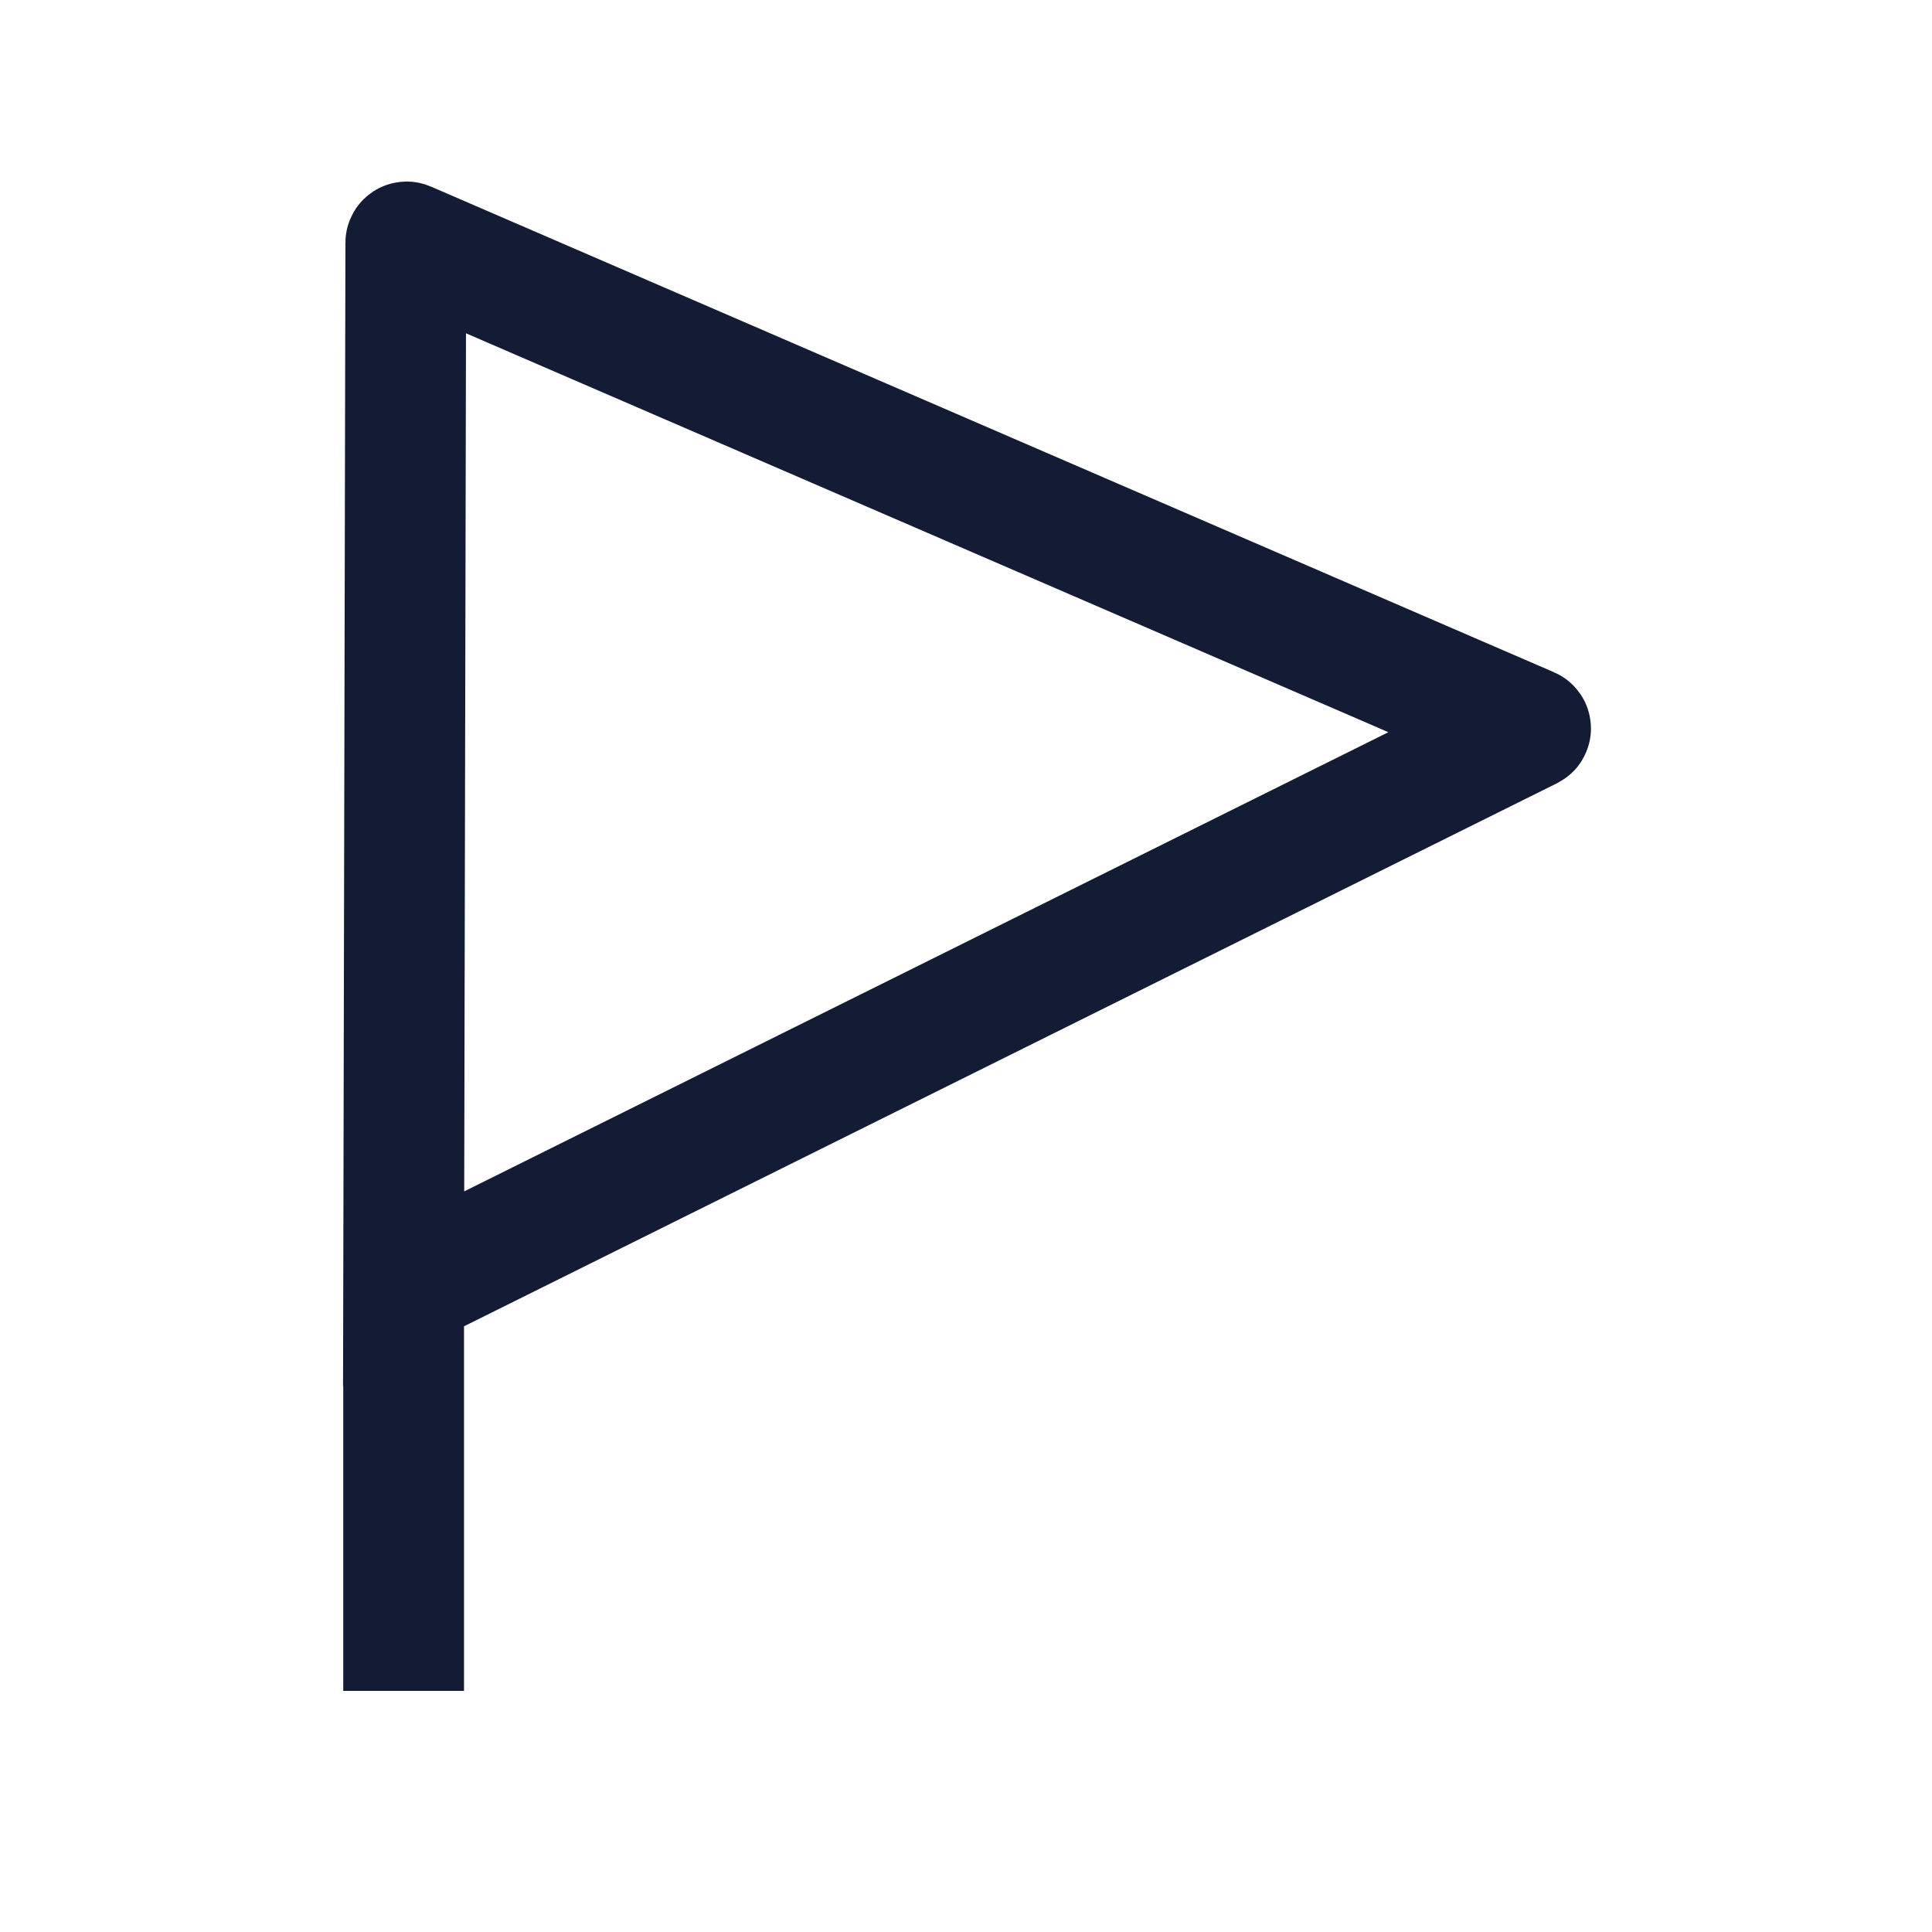 <svg width="24" height="24" viewBox="0 0 24 24" fill="none" xmlns="http://www.w3.org/2000/svg">
<path d="M5.014 21.005V16.011M5.014 16.011L5.041 3.015C5.041 3.008 5.049 3.003 5.055 3.006L19.008 9.04C19.015 9.043 19.016 9.054 19.008 9.058L5.014 16.011Z" stroke="#141B34" stroke-width="1.5"/>
</svg>
